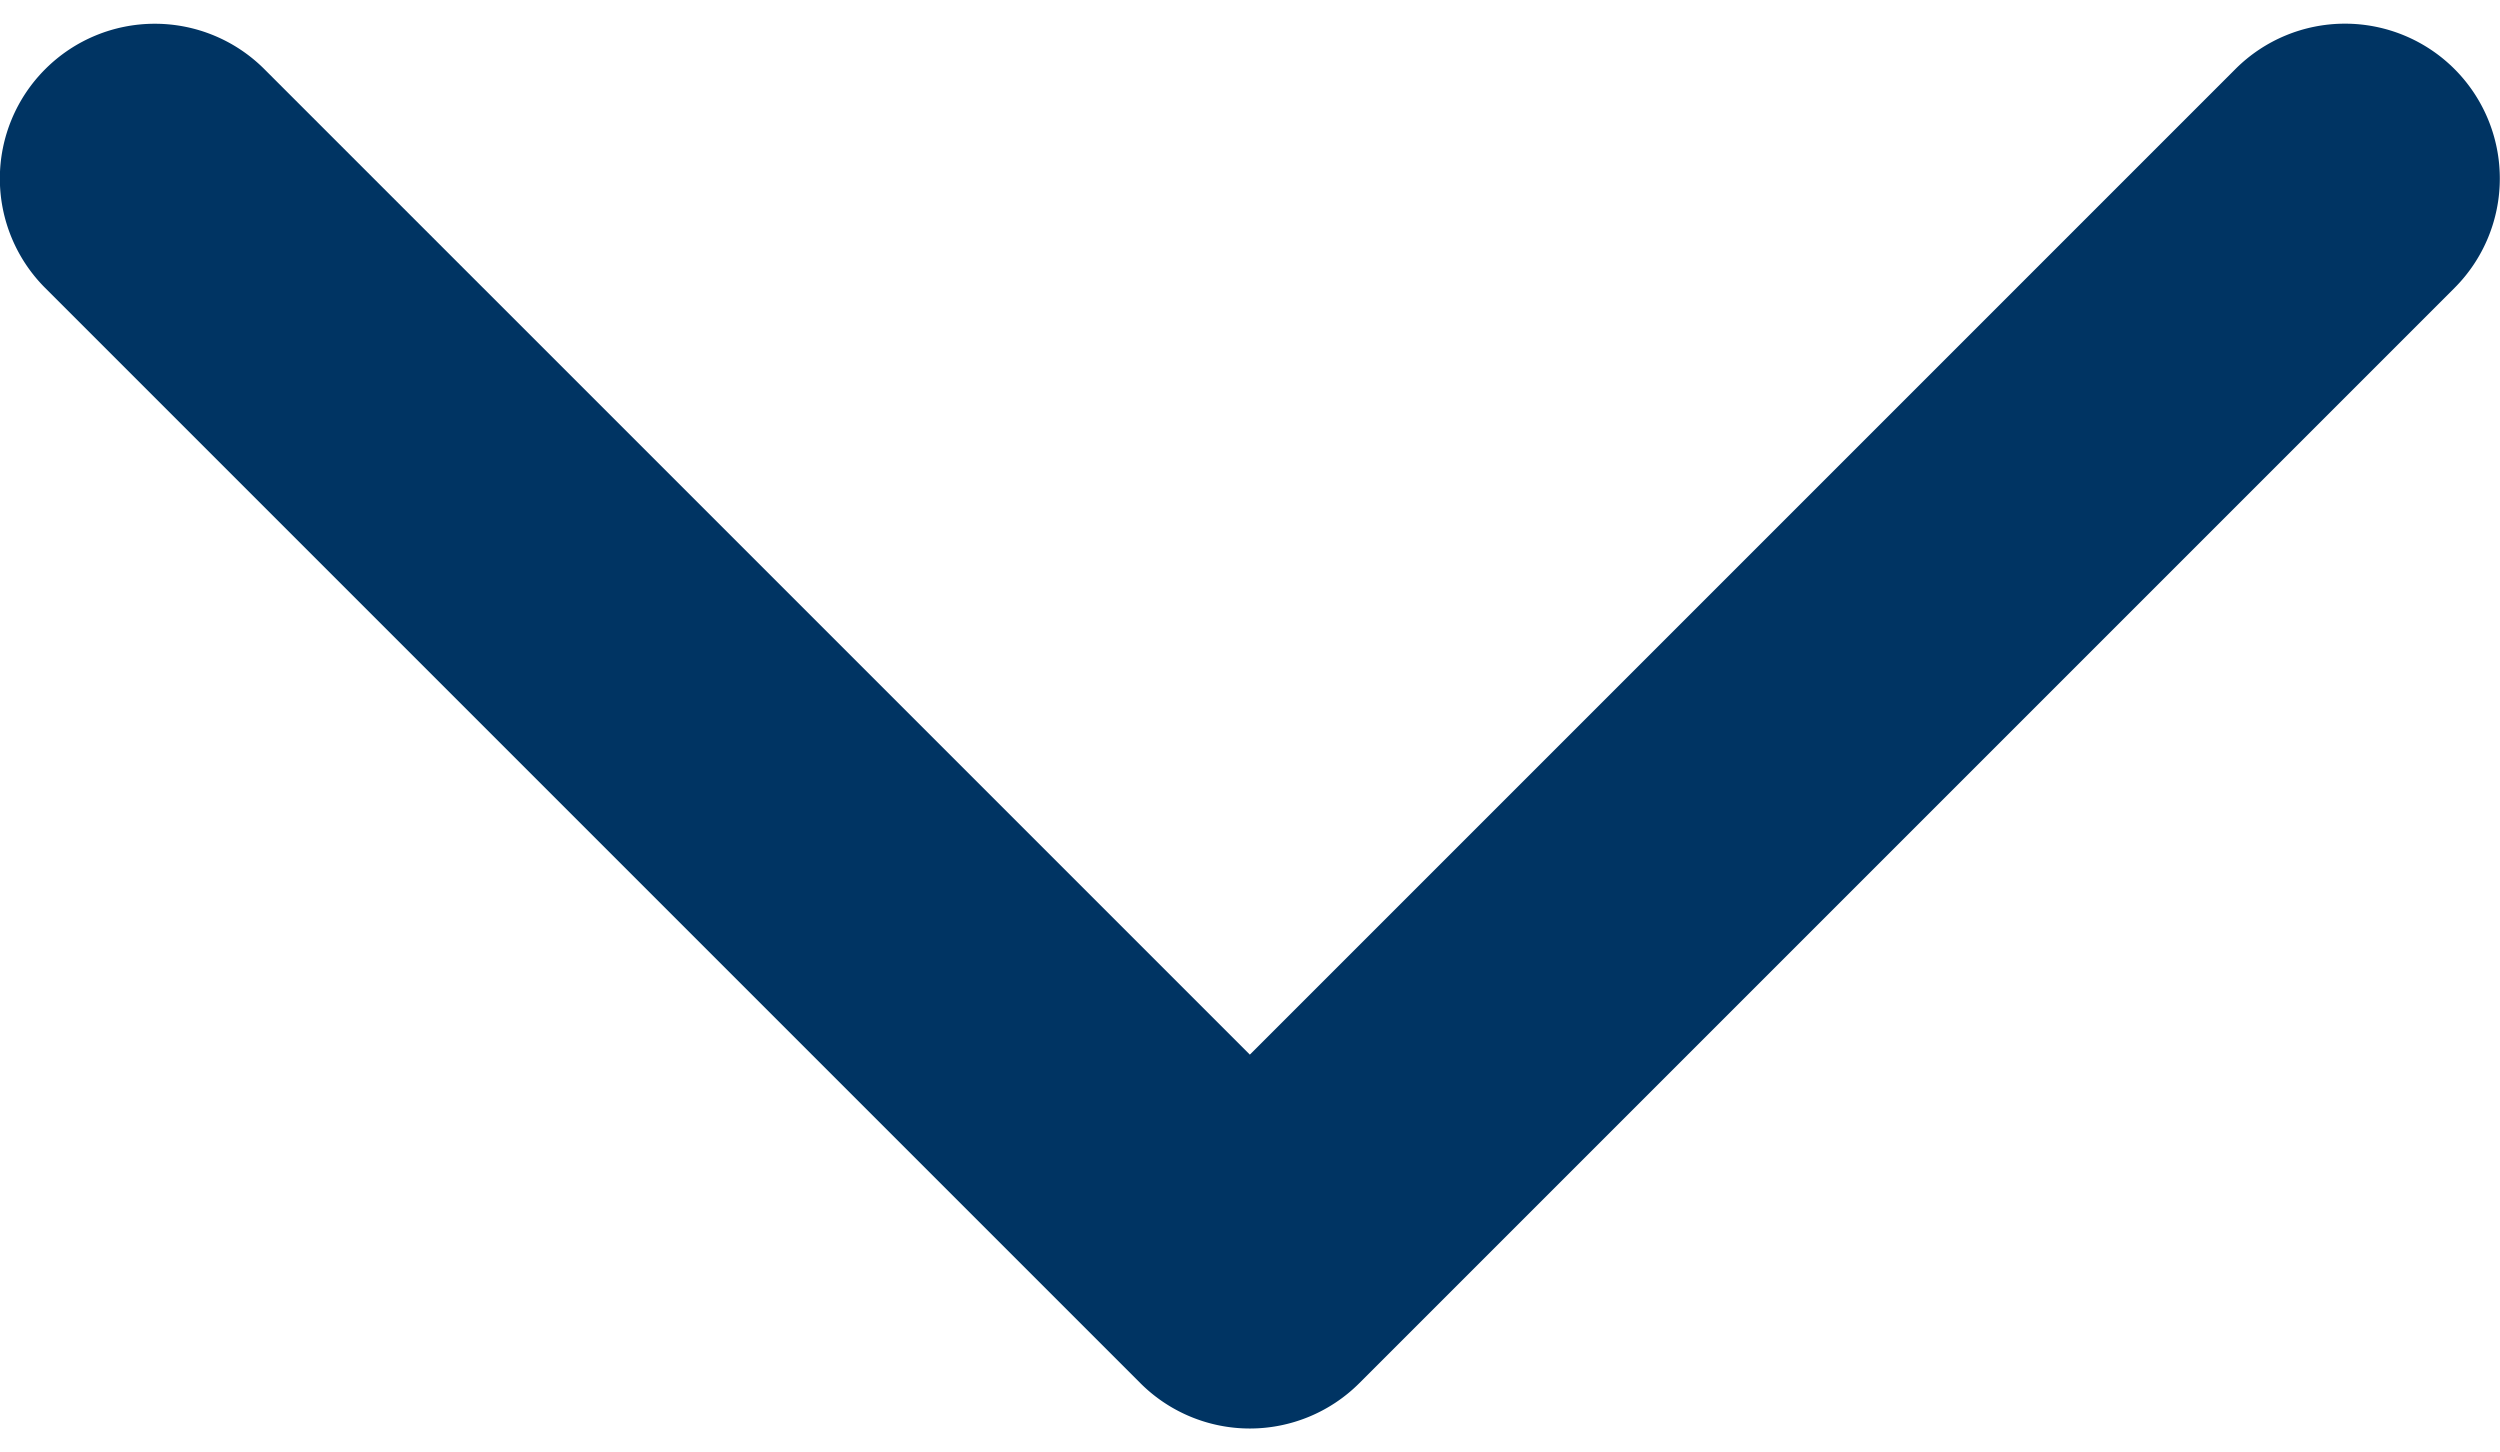 <svg xmlns="http://www.w3.org/2000/svg" width="9.09" height="5.28" viewBox="0 0 16.142 9.071">
    <defs>
        <style>.a{fill:#003463;}</style>
    </defs>
    <path class="a"
          d="M-4205.293,16.263a1,1,0,0,1,0-1.413l6.364-6.364-6.364-6.364a1,1,0,0,1,0-1.414,1,1,0,0,1,1.414,0l7.071,7.071a1,1,0,0,1,.293.707,1,1,0,0,1-.293.707l-7.071,7.071a1,1,0,0,1-.707.293A1,1,0,0,1-4205.293,16.263Z"
          transform="translate(16.556 4205.586) rotate(90)"/>
</svg>